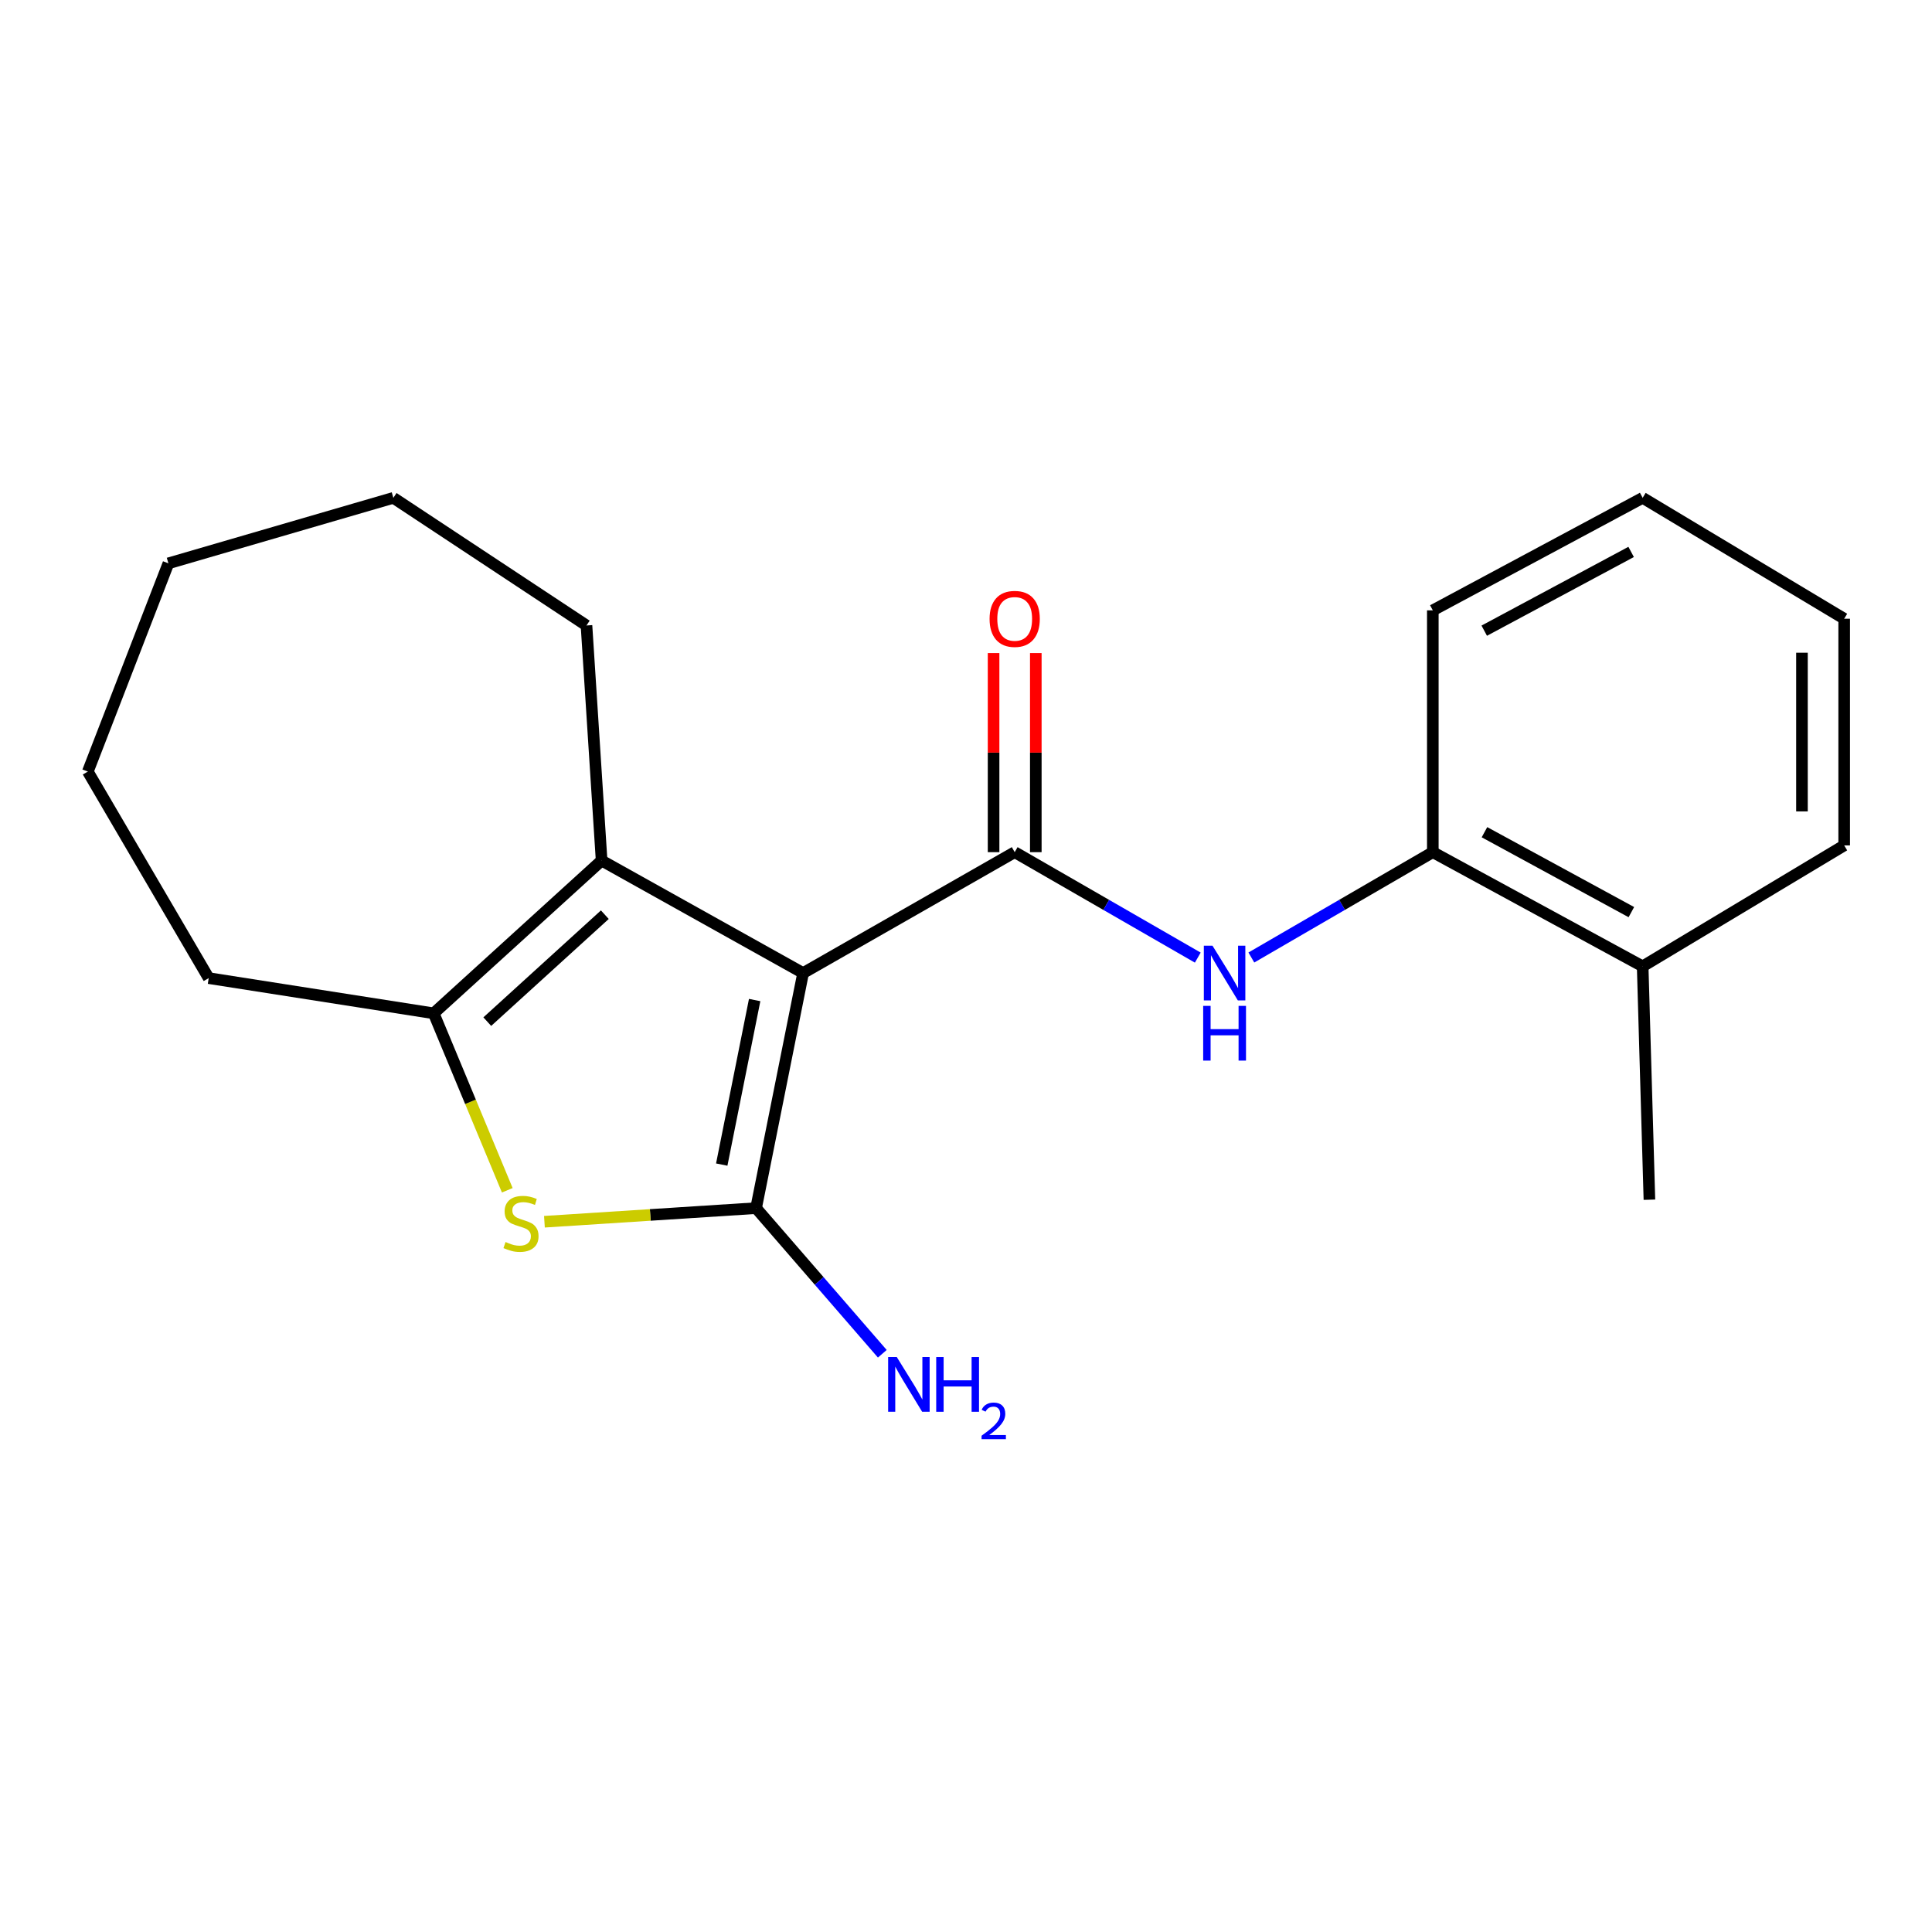 <?xml version='1.0' encoding='iso-8859-1'?>
<svg version='1.1' baseProfile='full'
              xmlns='http://www.w3.org/2000/svg'
                      xmlns:rdkit='http://www.rdkit.org/xml'
                      xmlns:xlink='http://www.w3.org/1999/xlink'
                  xml:space='preserve'
width='1000px' height='1000px' viewBox='0 0 1000 1000'>
<!-- END OF HEADER -->
<rect style='opacity:1.0;fill:#FFFFFF;stroke:none' width='1000' height='1000' x='0' y='0'> </rect>
<path class='bond-0' d='M 415.688,503.65 L 391.347,625.329' style='fill:none;fill-rule:evenodd;stroke:#000000;stroke-width:6px;stroke-linecap:butt;stroke-linejoin:miter;stroke-opacity:1' />
<path class='bond-0' d='M 390.609,517.615 L 373.571,602.791' style='fill:none;fill-rule:evenodd;stroke:#000000;stroke-width:6px;stroke-linecap:butt;stroke-linejoin:miter;stroke-opacity:1' />
<path class='bond-1' d='M 415.688,503.65 L 525.203,441.08' style='fill:none;fill-rule:evenodd;stroke:#000000;stroke-width:6px;stroke-linecap:butt;stroke-linejoin:miter;stroke-opacity:1' />
<path class='bond-3' d='M 415.688,503.65 L 311.393,445.414' style='fill:none;fill-rule:evenodd;stroke:#000000;stroke-width:6px;stroke-linecap:butt;stroke-linejoin:miter;stroke-opacity:1' />
<path class='bond-2' d='M 391.347,625.329 L 336.572,628.848' style='fill:none;fill-rule:evenodd;stroke:#000000;stroke-width:6px;stroke-linecap:butt;stroke-linejoin:miter;stroke-opacity:1' />
<path class='bond-2' d='M 336.572,628.848 L 281.796,632.368' style='fill:none;fill-rule:evenodd;stroke:#CCCC00;stroke-width:6px;stroke-linecap:butt;stroke-linejoin:miter;stroke-opacity:1' />
<path class='bond-8' d='M 391.347,625.329 L 424.014,663.015' style='fill:none;fill-rule:evenodd;stroke:#000000;stroke-width:6px;stroke-linecap:butt;stroke-linejoin:miter;stroke-opacity:1' />
<path class='bond-8' d='M 424.014,663.015 L 456.68,700.7' style='fill:none;fill-rule:evenodd;stroke:#0000FF;stroke-width:6px;stroke-linecap:butt;stroke-linejoin:miter;stroke-opacity:1' />
<path class='bond-5' d='M 525.203,441.08 L 572.586,468.37' style='fill:none;fill-rule:evenodd;stroke:#000000;stroke-width:6px;stroke-linecap:butt;stroke-linejoin:miter;stroke-opacity:1' />
<path class='bond-5' d='M 572.586,468.37 L 619.969,495.659' style='fill:none;fill-rule:evenodd;stroke:#0000FF;stroke-width:6px;stroke-linecap:butt;stroke-linejoin:miter;stroke-opacity:1' />
<path class='bond-7' d='M 536.129,441.08 L 536.129,389.556' style='fill:none;fill-rule:evenodd;stroke:#000000;stroke-width:6px;stroke-linecap:butt;stroke-linejoin:miter;stroke-opacity:1' />
<path class='bond-7' d='M 536.129,389.556 L 536.129,338.032' style='fill:none;fill-rule:evenodd;stroke:#FF0000;stroke-width:6px;stroke-linecap:butt;stroke-linejoin:miter;stroke-opacity:1' />
<path class='bond-7' d='M 514.277,441.08 L 514.277,389.556' style='fill:none;fill-rule:evenodd;stroke:#000000;stroke-width:6px;stroke-linecap:butt;stroke-linejoin:miter;stroke-opacity:1' />
<path class='bond-7' d='M 514.277,389.556 L 514.277,338.032' style='fill:none;fill-rule:evenodd;stroke:#FF0000;stroke-width:6px;stroke-linecap:butt;stroke-linejoin:miter;stroke-opacity:1' />
<path class='bond-20' d='M 262.571,616.085 L 243.521,570.29' style='fill:none;fill-rule:evenodd;stroke:#CCCC00;stroke-width:6px;stroke-linecap:butt;stroke-linejoin:miter;stroke-opacity:1' />
<path class='bond-20' d='M 243.521,570.29 L 224.471,524.494' style='fill:none;fill-rule:evenodd;stroke:#000000;stroke-width:6px;stroke-linecap:butt;stroke-linejoin:miter;stroke-opacity:1' />
<path class='bond-4' d='M 311.393,445.414 L 224.471,524.494' style='fill:none;fill-rule:evenodd;stroke:#000000;stroke-width:6px;stroke-linecap:butt;stroke-linejoin:miter;stroke-opacity:1' />
<path class='bond-4' d='M 313.06,473.44 L 252.214,528.796' style='fill:none;fill-rule:evenodd;stroke:#000000;stroke-width:6px;stroke-linecap:butt;stroke-linejoin:miter;stroke-opacity:1' />
<path class='bond-10' d='M 311.393,445.414 L 303.563,323.747' style='fill:none;fill-rule:evenodd;stroke:#000000;stroke-width:6px;stroke-linecap:butt;stroke-linejoin:miter;stroke-opacity:1' />
<path class='bond-11' d='M 224.471,524.494 L 108.024,506.272' style='fill:none;fill-rule:evenodd;stroke:#000000;stroke-width:6px;stroke-linecap:butt;stroke-linejoin:miter;stroke-opacity:1' />
<path class='bond-6' d='M 647.699,495.606 L 694.661,468.343' style='fill:none;fill-rule:evenodd;stroke:#0000FF;stroke-width:6px;stroke-linecap:butt;stroke-linejoin:miter;stroke-opacity:1' />
<path class='bond-6' d='M 694.661,468.343 L 741.622,441.08' style='fill:none;fill-rule:evenodd;stroke:#000000;stroke-width:6px;stroke-linecap:butt;stroke-linejoin:miter;stroke-opacity:1' />
<path class='bond-9' d='M 741.622,441.08 L 850.239,500.178' style='fill:none;fill-rule:evenodd;stroke:#000000;stroke-width:6px;stroke-linecap:butt;stroke-linejoin:miter;stroke-opacity:1' />
<path class='bond-9' d='M 768.358,430.75 L 844.39,472.118' style='fill:none;fill-rule:evenodd;stroke:#000000;stroke-width:6px;stroke-linecap:butt;stroke-linejoin:miter;stroke-opacity:1' />
<path class='bond-12' d='M 741.622,441.08 L 741.622,315.917' style='fill:none;fill-rule:evenodd;stroke:#000000;stroke-width:6px;stroke-linecap:butt;stroke-linejoin:miter;stroke-opacity:1' />
<path class='bond-13' d='M 850.239,500.178 L 853.735,620.971' style='fill:none;fill-rule:evenodd;stroke:#000000;stroke-width:6px;stroke-linecap:butt;stroke-linejoin:miter;stroke-opacity:1' />
<path class='bond-14' d='M 850.239,500.178 L 954.545,437.584' style='fill:none;fill-rule:evenodd;stroke:#000000;stroke-width:6px;stroke-linecap:butt;stroke-linejoin:miter;stroke-opacity:1' />
<path class='bond-15' d='M 303.563,323.747 L 203.602,257.681' style='fill:none;fill-rule:evenodd;stroke:#000000;stroke-width:6px;stroke-linecap:butt;stroke-linejoin:miter;stroke-opacity:1' />
<path class='bond-16' d='M 108.024,506.272 L 45.455,399.367' style='fill:none;fill-rule:evenodd;stroke:#000000;stroke-width:6px;stroke-linecap:butt;stroke-linejoin:miter;stroke-opacity:1' />
<path class='bond-17' d='M 741.622,315.917 L 850.239,257.681' style='fill:none;fill-rule:evenodd;stroke:#000000;stroke-width:6px;stroke-linecap:butt;stroke-linejoin:miter;stroke-opacity:1' />
<path class='bond-17' d='M 768.24,326.44 L 844.272,285.675' style='fill:none;fill-rule:evenodd;stroke:#000000;stroke-width:6px;stroke-linecap:butt;stroke-linejoin:miter;stroke-opacity:1' />
<path class='bond-22' d='M 954.545,437.584 L 954.545,320.251' style='fill:none;fill-rule:evenodd;stroke:#000000;stroke-width:6px;stroke-linecap:butt;stroke-linejoin:miter;stroke-opacity:1' />
<path class='bond-22' d='M 932.693,419.984 L 932.693,337.851' style='fill:none;fill-rule:evenodd;stroke:#000000;stroke-width:6px;stroke-linecap:butt;stroke-linejoin:miter;stroke-opacity:1' />
<path class='bond-19' d='M 203.602,257.681 L 87.168,291.588' style='fill:none;fill-rule:evenodd;stroke:#000000;stroke-width:6px;stroke-linecap:butt;stroke-linejoin:miter;stroke-opacity:1' />
<path class='bond-21' d='M 45.455,399.367 L 87.168,291.588' style='fill:none;fill-rule:evenodd;stroke:#000000;stroke-width:6px;stroke-linecap:butt;stroke-linejoin:miter;stroke-opacity:1' />
<path class='bond-18' d='M 850.239,257.681 L 954.545,320.251' style='fill:none;fill-rule:evenodd;stroke:#000000;stroke-width:6px;stroke-linecap:butt;stroke-linejoin:miter;stroke-opacity:1' />
<path  class='atom-3' d='M 261.668 642.867
Q 261.988 642.987, 263.308 643.547
Q 264.628 644.107, 266.068 644.467
Q 267.548 644.787, 268.988 644.787
Q 271.668 644.787, 273.228 643.507
Q 274.788 642.187, 274.788 639.907
Q 274.788 638.347, 273.988 637.387
Q 273.228 636.427, 272.028 635.907
Q 270.828 635.387, 268.828 634.787
Q 266.308 634.027, 264.788 633.307
Q 263.308 632.587, 262.228 631.067
Q 261.188 629.547, 261.188 626.987
Q 261.188 623.427, 263.588 621.227
Q 266.028 619.027, 270.828 619.027
Q 274.108 619.027, 277.828 620.587
L 276.908 623.667
Q 273.508 622.267, 270.948 622.267
Q 268.188 622.267, 266.668 623.427
Q 265.148 624.547, 265.188 626.507
Q 265.188 628.027, 265.948 628.947
Q 266.748 629.867, 267.868 630.387
Q 269.028 630.907, 270.948 631.507
Q 273.508 632.307, 275.028 633.107
Q 276.548 633.907, 277.628 635.547
Q 278.748 637.147, 278.748 639.907
Q 278.748 643.827, 276.108 645.947
Q 273.508 648.027, 269.148 648.027
Q 266.628 648.027, 264.708 647.467
Q 262.828 646.947, 260.588 646.027
L 261.668 642.867
' fill='#CCCC00'/>
<path  class='atom-6' d='M 627.583 489.49
L 636.863 504.49
Q 637.783 505.97, 639.263 508.65
Q 640.743 511.33, 640.823 511.49
L 640.823 489.49
L 644.583 489.49
L 644.583 517.81
L 640.703 517.81
L 630.743 501.41
Q 629.583 499.49, 628.343 497.29
Q 627.143 495.09, 626.783 494.41
L 626.783 517.81
L 623.103 517.81
L 623.103 489.49
L 627.583 489.49
' fill='#0000FF'/>
<path  class='atom-6' d='M 622.763 520.642
L 626.603 520.642
L 626.603 532.682
L 641.083 532.682
L 641.083 520.642
L 644.923 520.642
L 644.923 548.962
L 641.083 548.962
L 641.083 535.882
L 626.603 535.882
L 626.603 548.962
L 622.763 548.962
L 622.763 520.642
' fill='#0000FF'/>
<path  class='atom-8' d='M 512.203 320.331
Q 512.203 313.531, 515.563 309.731
Q 518.923 305.931, 525.203 305.931
Q 531.483 305.931, 534.843 309.731
Q 538.203 313.531, 538.203 320.331
Q 538.203 327.211, 534.803 331.131
Q 531.403 335.011, 525.203 335.011
Q 518.963 335.011, 515.563 331.131
Q 512.203 327.251, 512.203 320.331
M 525.203 331.811
Q 529.523 331.811, 531.843 328.931
Q 534.203 326.011, 534.203 320.331
Q 534.203 314.771, 531.843 311.971
Q 529.523 309.131, 525.203 309.131
Q 520.883 309.131, 518.523 311.931
Q 516.203 314.731, 516.203 320.331
Q 516.203 326.051, 518.523 328.931
Q 520.883 331.811, 525.203 331.811
' fill='#FF0000'/>
<path  class='atom-9' d='M 464.179 702.413
L 473.459 717.413
Q 474.379 718.893, 475.859 721.573
Q 477.339 724.253, 477.419 724.413
L 477.419 702.413
L 481.179 702.413
L 481.179 730.733
L 477.299 730.733
L 467.339 714.333
Q 466.179 712.413, 464.939 710.213
Q 463.739 708.013, 463.379 707.333
L 463.379 730.733
L 459.699 730.733
L 459.699 702.413
L 464.179 702.413
' fill='#0000FF'/>
<path  class='atom-9' d='M 484.579 702.413
L 488.419 702.413
L 488.419 714.453
L 502.899 714.453
L 502.899 702.413
L 506.739 702.413
L 506.739 730.733
L 502.899 730.733
L 502.899 717.653
L 488.419 717.653
L 488.419 730.733
L 484.579 730.733
L 484.579 702.413
' fill='#0000FF'/>
<path  class='atom-9' d='M 508.112 729.739
Q 508.798 727.971, 510.435 726.994
Q 512.072 725.991, 514.342 725.991
Q 517.167 725.991, 518.751 727.522
Q 520.335 729.053, 520.335 731.772
Q 520.335 734.544, 518.276 737.131
Q 516.243 739.719, 512.019 742.781
L 520.652 742.781
L 520.652 744.893
L 508.059 744.893
L 508.059 743.124
Q 511.544 740.643, 513.603 738.795
Q 515.689 736.947, 516.692 735.283
Q 517.695 733.62, 517.695 731.904
Q 517.695 730.109, 516.798 729.106
Q 515.9 728.103, 514.342 728.103
Q 512.838 728.103, 511.834 728.71
Q 510.831 729.317, 510.118 730.663
L 508.112 729.739
' fill='#0000FF'/>
</svg>
